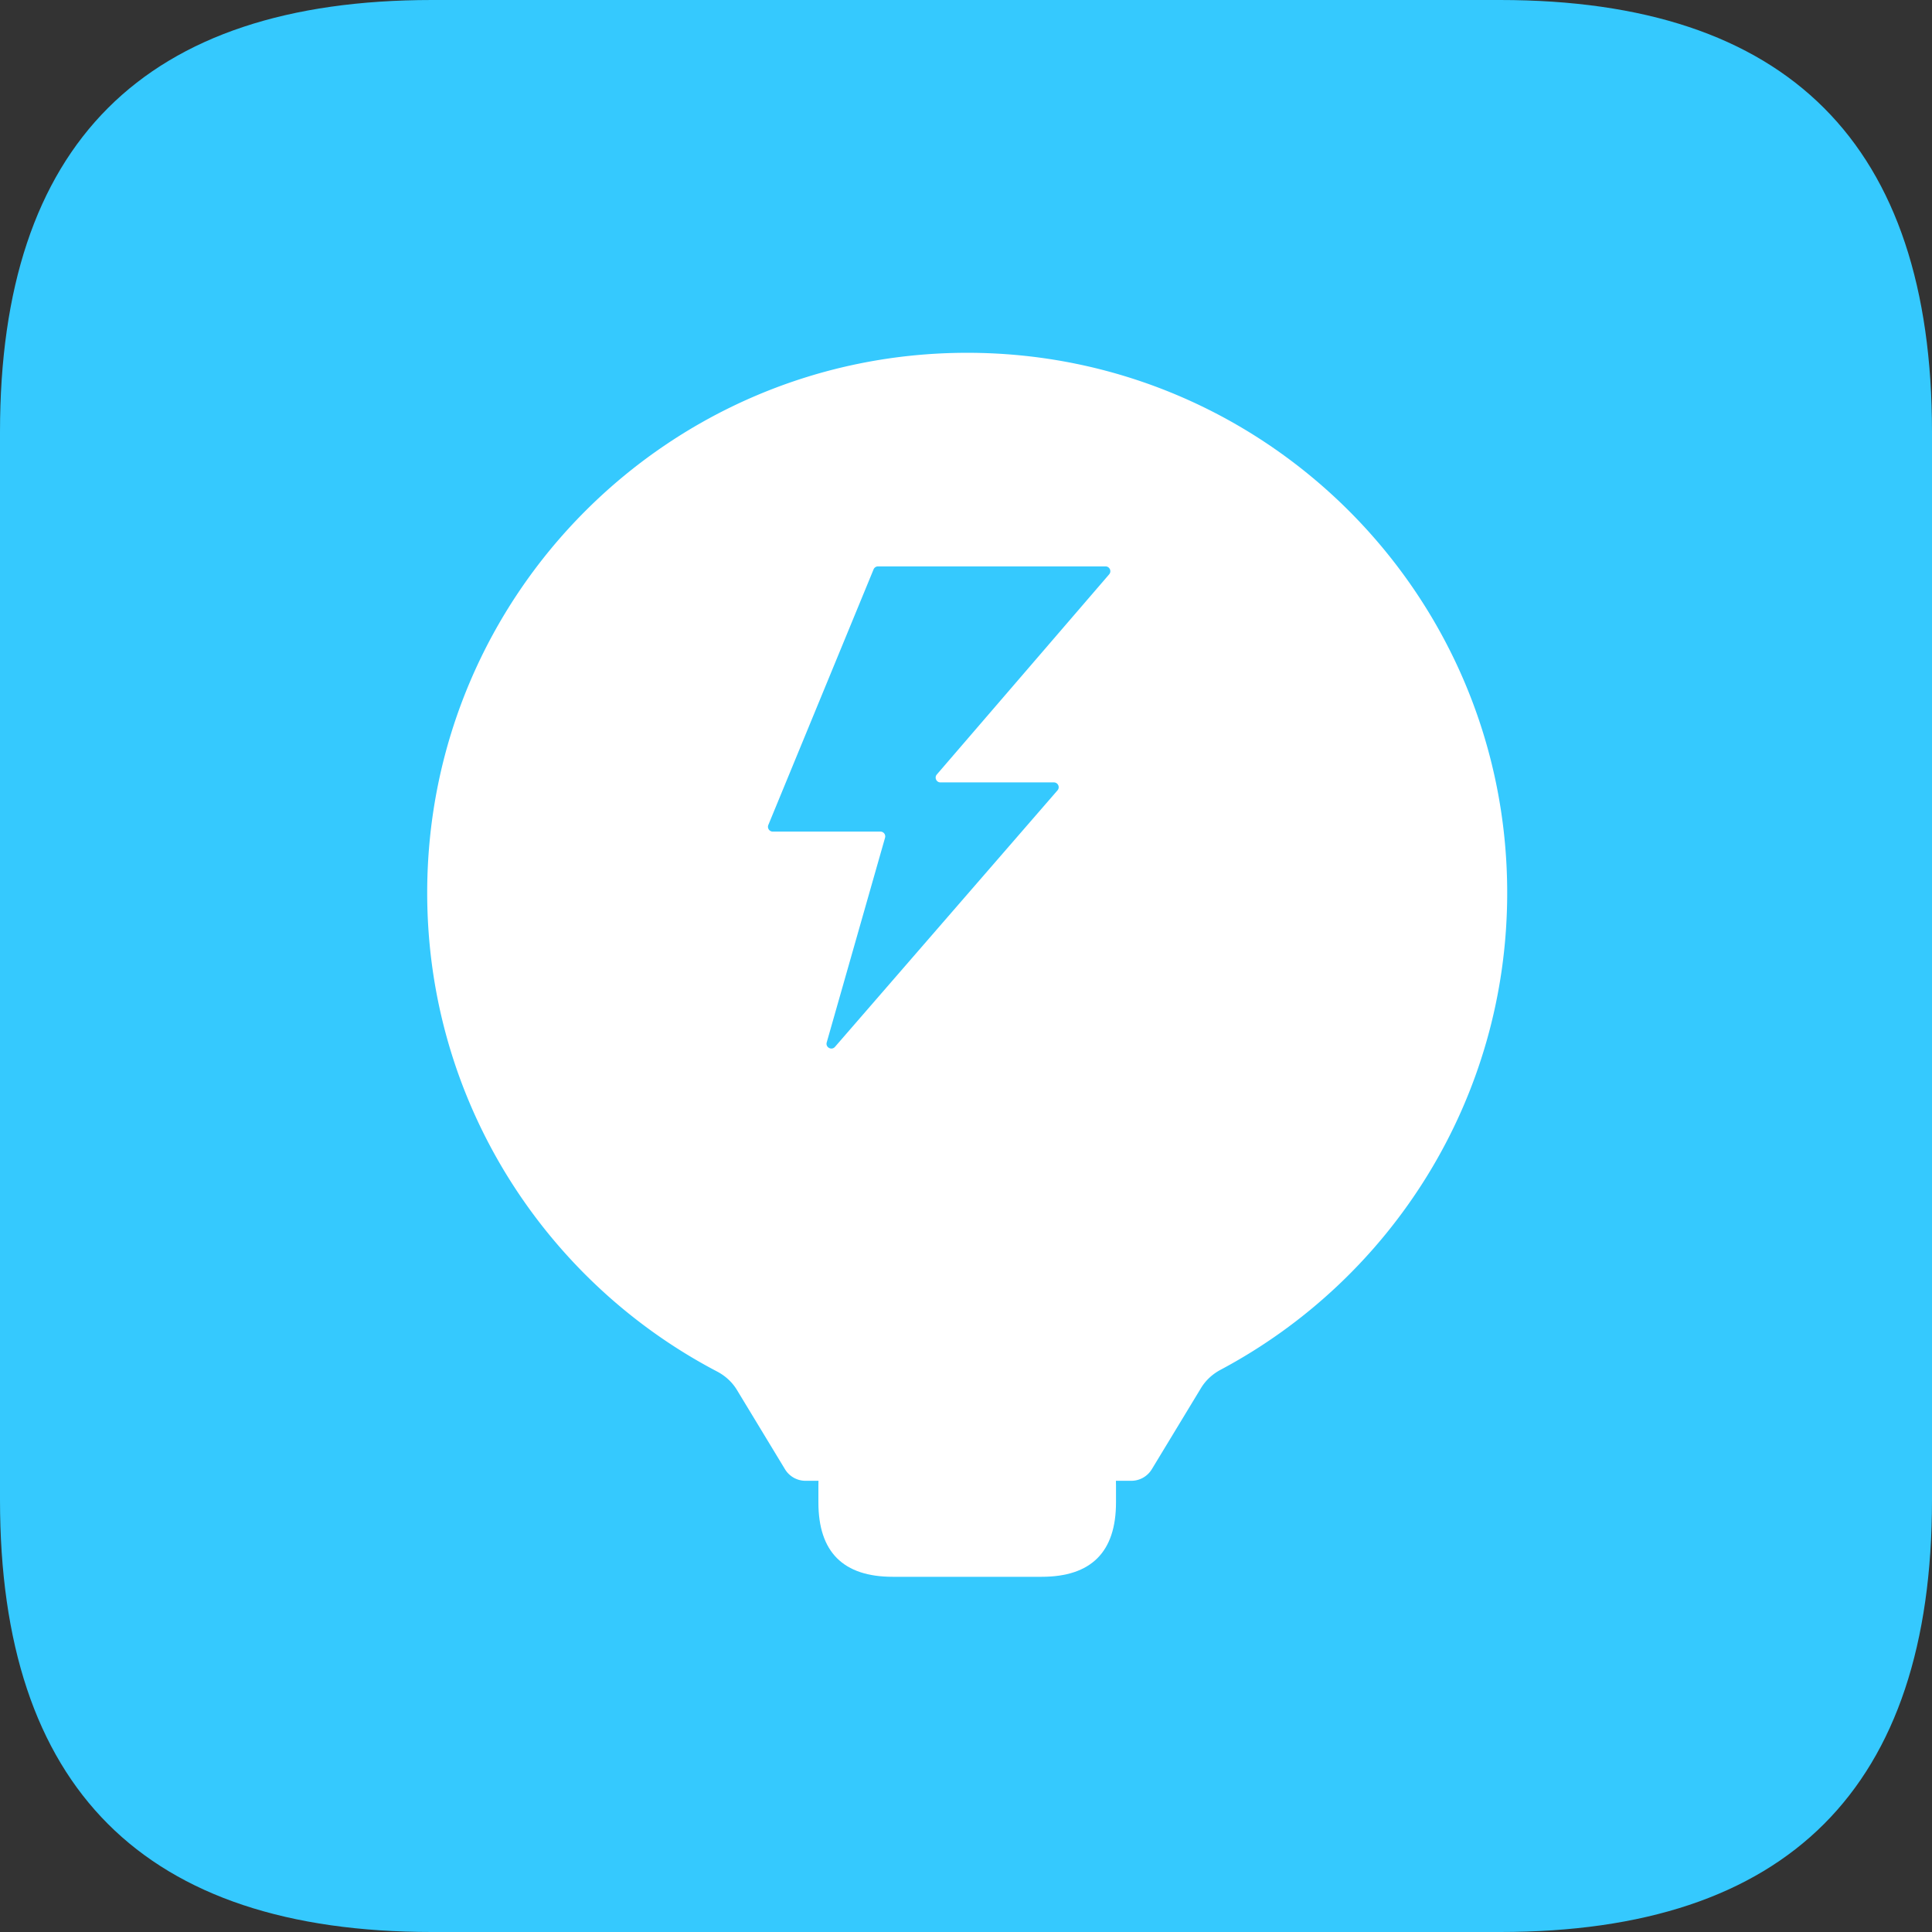 <?xml version="1.0" standalone="no"?><!DOCTYPE svg PUBLIC "-//W3C//DTD SVG 1.1//EN" "http://www.w3.org/Graphics/SVG/1.1/DTD/svg11.dtd"><svg t="1692171961570" class="icon" viewBox="0 0 1024 1024" version="1.1" xmlns="http://www.w3.org/2000/svg" p-id="1507" xmlns:xlink="http://www.w3.org/1999/xlink" width="80" height="80"><rect x="0" y="0" width="1024" height="1024" fill="#333333" stroke="none"/><path d="M0 0m228.969 0l566.062 0q228.969 0 228.969 228.969l0 566.062q0 228.969-228.969 228.969l-566.062 0q-228.969 0-228.969-228.969l0-566.062q0-228.969 228.969-228.969Z" fill="#35C9FE" p-id="1508"></path><path d="M433.769 747.965m39.434 0l78.867 0q39.434 0 39.434 39.434l0 8.904q0 39.434-39.434 39.434l-78.867 0q-39.434 0-39.434-39.434l0-8.904q0-39.434 39.434-39.434Z" fill="#FFFFFF" p-id="1509"></path><path d="M636.569 735.681c2.489-4.107 6.107-7.402 10.347-9.659C737.307 677.912 798.847 582.744 798.847 473.202c0-158.07-128.141-286.211-286.211-286.211S226.425 315.133 226.425 473.202c0 110.229 62.315 205.905 153.639 253.722 4.31 2.257 7.986 5.582 10.507 9.741l25.492 42.062a12.72 12.72 0 0 0 10.879 6.127h172.66a12.72 12.72 0 0 0 10.879-6.127l26.088-43.046z" fill="#FFFFFF" p-id="1510"></path><path d="M585.954 300.204h-120.589a2.544 2.544 0 0 0-2.352 1.576l-55.783 135.473a2.544 2.544 0 0 0 2.352 3.512h57.069a2.544 2.544 0 0 1 2.447 3.241l-30.917 108.492c-0.747 2.618 2.585 4.42 4.368 2.365l117.951-135.963c1.429-1.647 0.259-4.212-1.922-4.212h-60.111c-2.176 0-3.348-2.556-1.928-4.204l91.343-106.076c1.42-1.649 0.248-4.204-1.928-4.204z" fill="#35C9FE" p-id="1511"></path></svg>